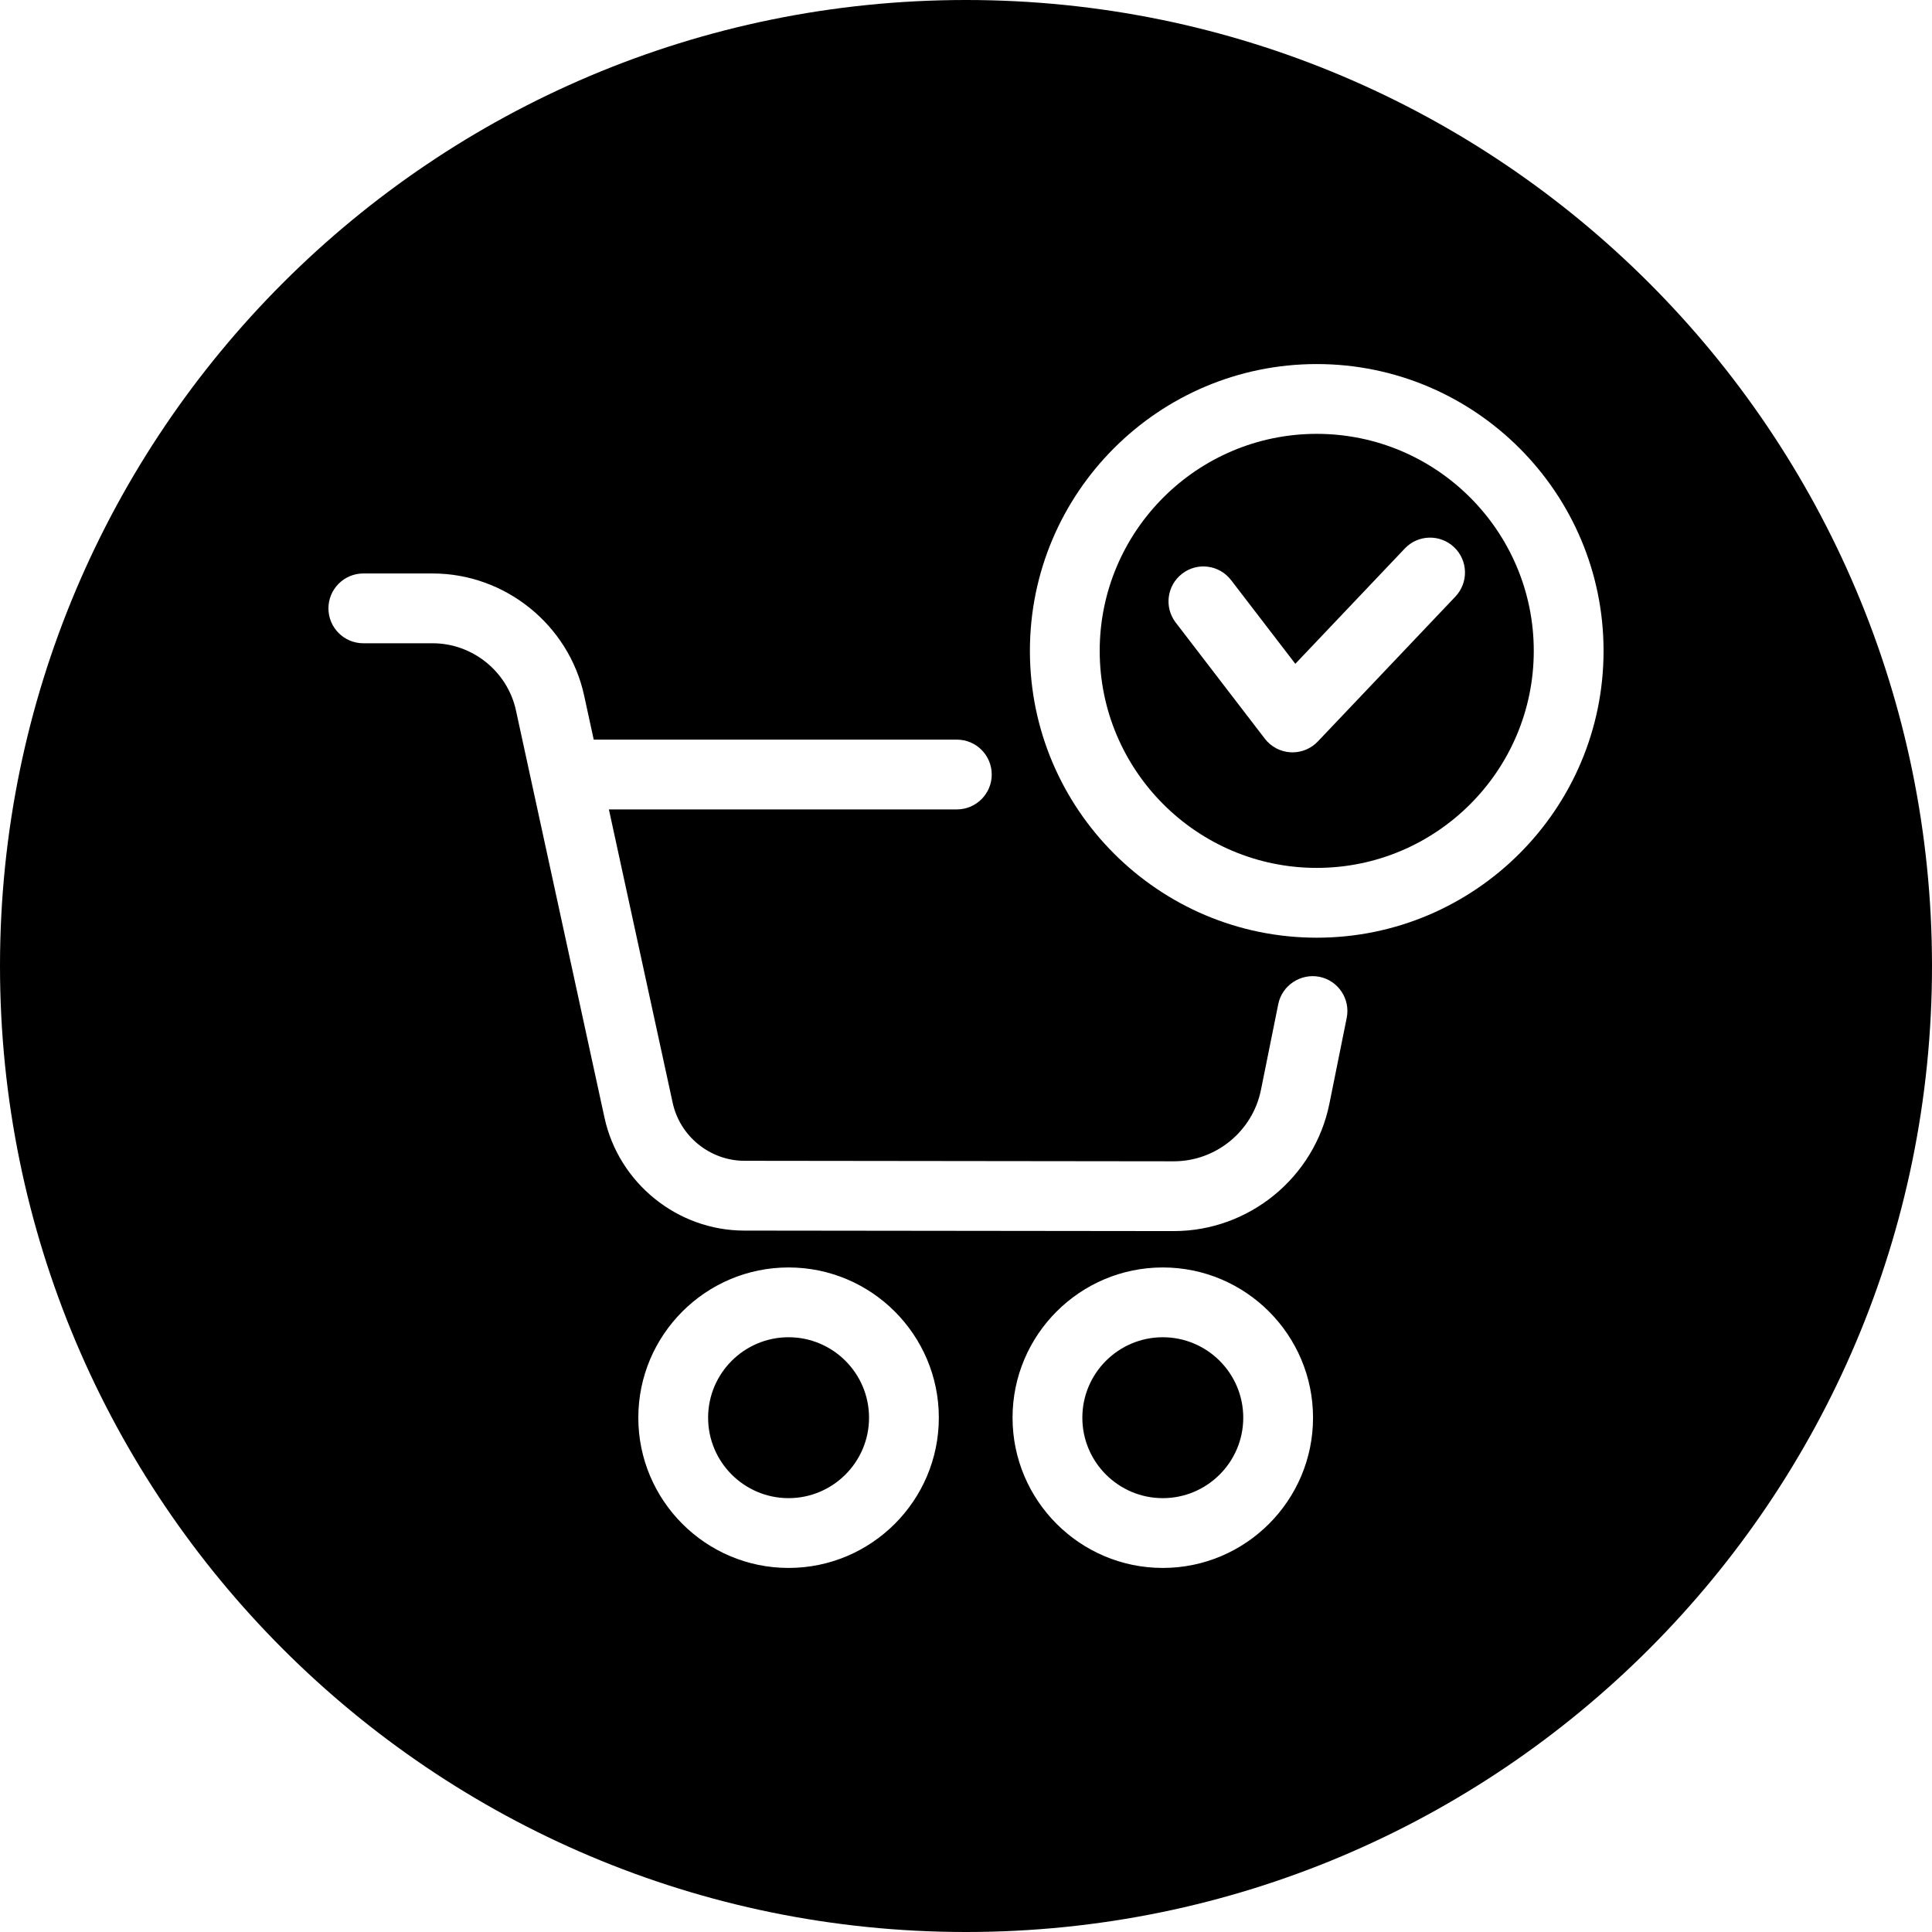 <?xml version="1.0" encoding="UTF-8"?><svg xmlns="http://www.w3.org/2000/svg" xmlns:xlink="http://www.w3.org/1999/xlink" height="500.0" preserveAspectRatio="xMidYMid meet" version="1.0" viewBox="0.0 0.0 500.0 500.0" width="500.0" zoomAndPan="magnify"><g id="change1_1"><path d="M 376.656 154.395 L 341.051 191.895 C 339.34 193.695 336.969 194.707 334.5 194.707 C 334.34 194.707 334.184 194.699 334.023 194.695 C 331.391 194.555 328.941 193.27 327.336 191.172 L 304.277 161.125 C 301.238 157.168 301.984 151.5 305.941 148.469 C 309.898 145.414 315.566 146.176 318.602 150.133 L 335.227 171.793 L 363.559 141.953 C 366.996 138.328 372.699 138.188 376.328 141.621 C 379.945 145.059 380.09 150.773 376.656 154.395 Z M 340.773 112.281 C 309.797 112.281 284.602 137.477 284.602 168.445 C 284.602 199.414 309.797 224.609 340.773 224.609 C 371.742 224.609 396.938 199.414 396.938 168.445 C 396.938 137.477 371.742 112.281 340.773 112.281"/><path d="M 300.93 346.078 C 289.449 346.078 280.109 355.414 280.109 366.898 C 280.109 378.379 289.449 387.719 300.93 387.719 C 312.414 387.719 321.754 378.379 321.754 366.898 C 321.754 355.414 312.414 346.078 300.93 346.078"/><path d="M 340.773 242.676 C 299.844 242.676 266.539 209.375 266.539 168.445 C 266.539 127.516 299.844 94.219 340.773 94.219 C 381.703 94.219 415 127.516 415 168.445 C 415 209.375 381.703 242.676 340.773 242.676 Z M 348.527 263.438 L 344.043 285.656 C 340.18 304.754 323.246 318.605 303.766 318.605 C 303.746 318.605 303.734 318.605 303.719 318.605 L 192.891 318.477 C 192.809 318.477 192.719 318.477 192.629 318.477 C 175.355 318.477 160.133 306.223 156.441 289.246 L 133.527 183.848 C 131.34 173.781 122.277 166.477 111.977 166.477 L 94.031 166.477 C 89.047 166.477 85 162.434 85 157.445 C 85 152.461 89.047 148.414 94.031 148.414 L 111.977 148.414 C 130.715 148.414 147.203 161.703 151.176 180.012 L 153.656 191.414 L 247.629 191.414 C 252.617 191.414 256.66 195.457 256.66 200.445 C 256.66 205.43 252.617 209.477 247.629 209.477 L 157.582 209.477 L 174.09 285.414 C 175.984 294.121 183.801 300.414 192.699 300.414 C 192.746 300.414 192.789 300.414 192.836 300.414 L 303.742 300.543 C 303.746 300.543 303.758 300.543 303.766 300.543 C 314.684 300.543 324.168 292.781 326.332 282.074 L 330.816 259.859 C 331.812 254.969 336.633 251.852 341.461 252.793 C 346.352 253.785 349.516 258.551 348.527 263.438 Z M 300.93 405.781 C 279.492 405.781 262.047 388.336 262.047 366.898 C 262.047 345.461 279.492 328.016 300.93 328.016 C 322.367 328.016 339.812 345.461 339.812 366.898 C 339.812 388.336 322.367 405.781 300.93 405.781 Z M 204.078 405.781 C 182.641 405.781 165.195 388.336 165.195 366.898 C 165.195 345.461 182.641 328.016 204.078 328.016 C 225.523 328.016 242.969 345.461 242.969 366.898 C 242.969 388.336 225.523 405.781 204.078 405.781 Z M 250 0 C 111.93 0 0 111.93 0 250 C 0 388.07 111.93 500 250 500 C 388.07 500 500 388.07 500 250 C 500 111.93 388.07 0 250 0"/><path d="M 204.078 346.078 C 192.594 346.078 183.258 355.414 183.258 366.898 C 183.258 378.379 192.594 387.719 204.078 387.719 C 215.562 387.719 224.906 378.379 224.906 366.898 C 224.906 355.414 215.562 346.078 204.078 346.078"/></g></svg>